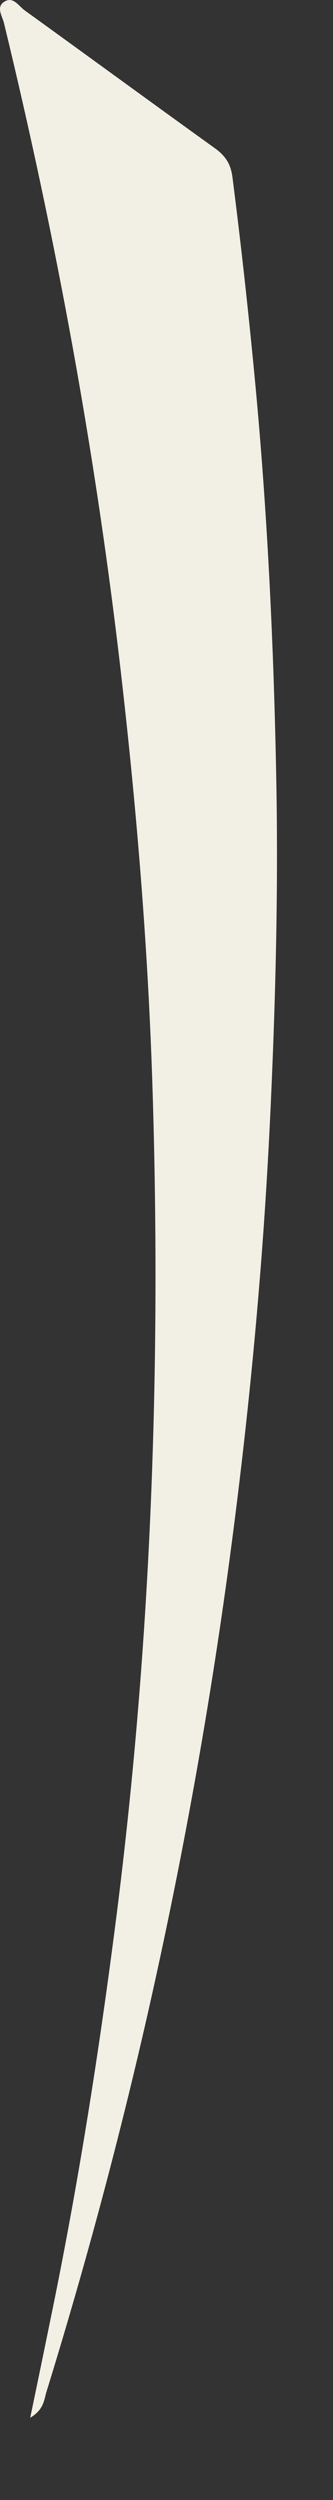<?xml version="1.0" encoding="utf-8"?>
<svg xmlns="http://www.w3.org/2000/svg" fill="none" height="100%" overflow="visible" preserveAspectRatio="none" style="display: block;" viewBox="0 0 4 30" width="100%">
<rect x="0" y="0" width="4" height="30" fill="#333333" stroke="none"/>
<path d="M0.363 29.013C0.451 28.59 0.528 28.217 0.604 27.844C0.938 26.23 1.194 24.603 1.402 22.968C1.816 19.698 1.935 16.414 1.834 13.123C1.784 11.465 1.651 9.812 1.463 8.163C1.161 5.504 0.679 2.878 0.048 0.278C0.027 0.19 -0.053 0.083 0.056 0.018C0.16 -0.045 0.226 0.074 0.297 0.125C1.059 0.675 1.818 1.23 2.58 1.778C2.704 1.867 2.772 1.965 2.792 2.125C2.893 2.914 2.98 3.704 3.056 4.496C3.212 6.119 3.289 7.747 3.319 9.376C3.343 10.671 3.311 11.965 3.252 13.258C3.22 13.956 3.177 14.655 3.12 15.352C3.024 16.546 2.892 17.736 2.729 18.923C2.526 20.394 2.27 21.856 1.962 23.309C1.577 25.128 1.107 26.924 0.558 28.702C0.529 28.795 0.53 28.912 0.365 29.012L0.363 29.013Z" fill="#F2F0E4" id="Vector"/>
</svg>